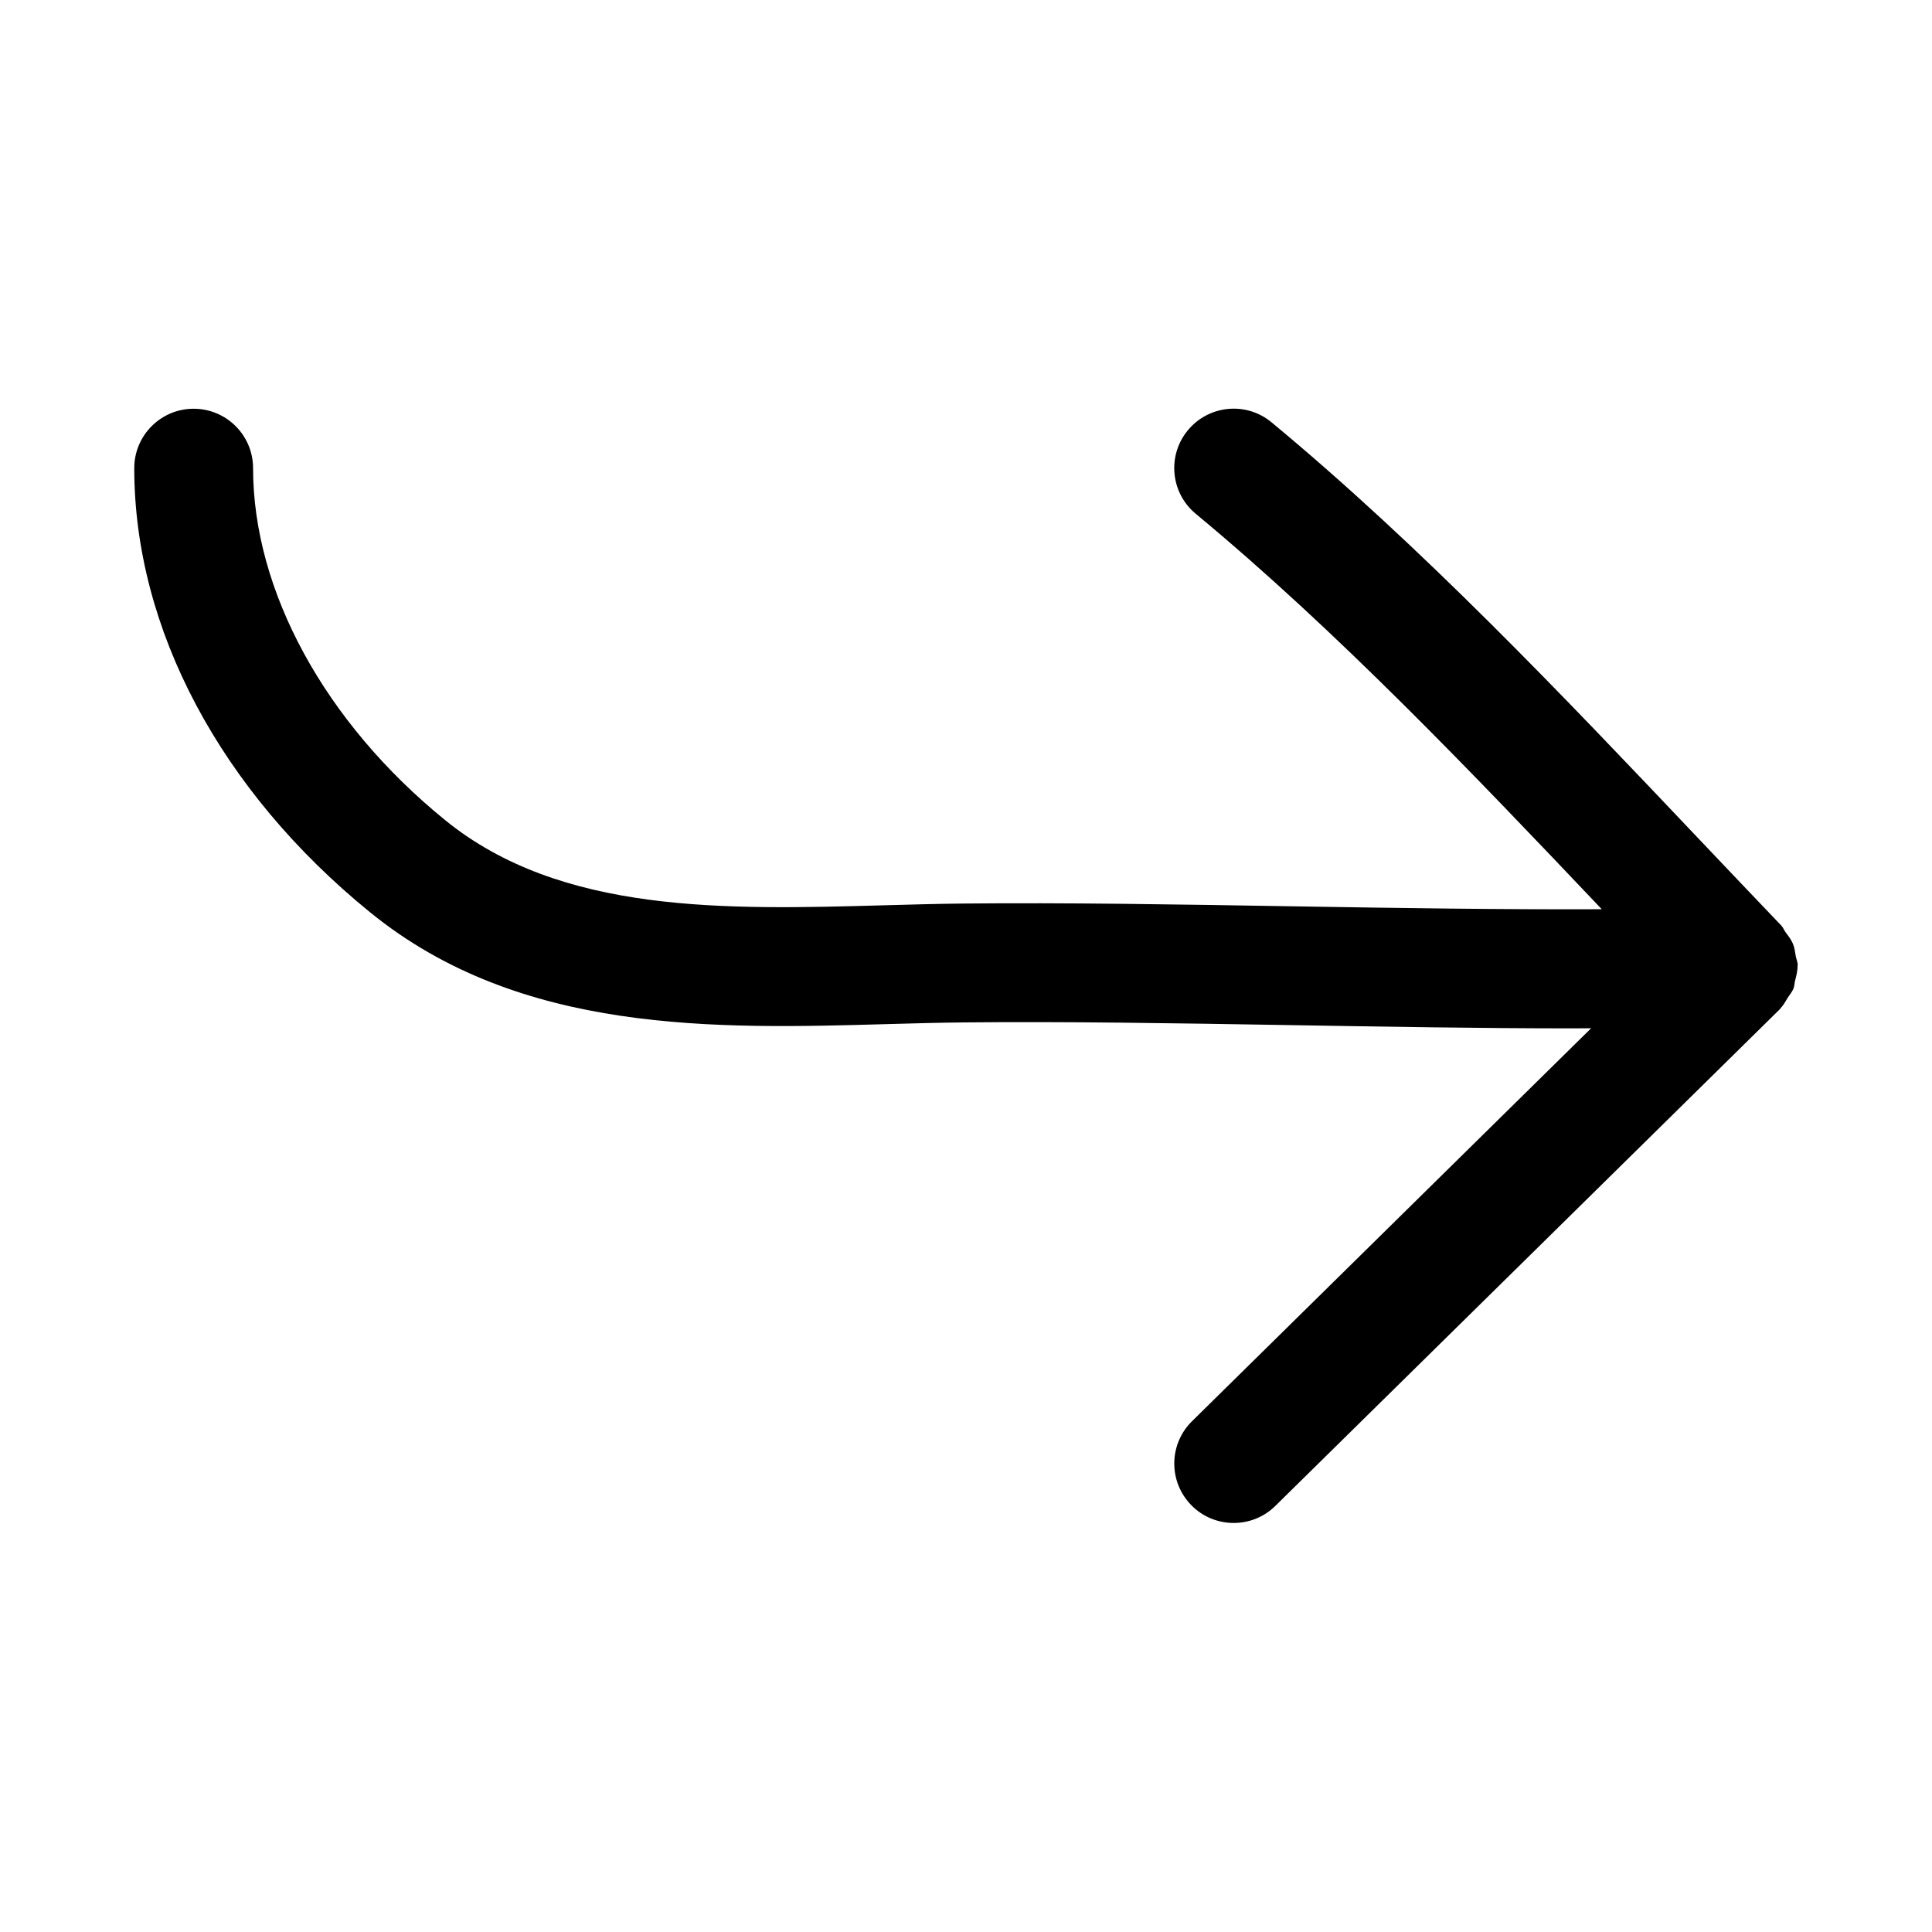 <?xml version="1.0" encoding="UTF-8"?>
<!-- Uploaded to: ICON Repo, www.svgrepo.com, Generator: ICON Repo Mixer Tools -->
<svg fill="#000000" width="800px" height="800px" version="1.1" viewBox="144 144 512 512" xmlns="http://www.w3.org/2000/svg">
 <path d="m242.13 385.81c39.738 32.309 91.52 30.875 137.16 29.582 6.848-0.188 13.602-0.379 20.215-0.441 26.781-0.27 55.984 0.203 86.875 0.723 24.781 0.41 50.082 0.852 74.359 0.852 1.668 0 3.273-0.031 4.93-0.031-37.219 36.652-99.156 97.645-105.75 104.12-6.219 6.094-6.297 16.059-0.219 22.262 3.07 3.148 7.164 4.723 11.242 4.723 3.984 0 7.965-1.496 11.02-4.504 9.508-9.32 133.78-131.71 133.78-131.71 0.078-0.078 0.109-0.188 0.188-0.27 0.754-0.789 1.242-1.762 1.828-2.691 0.52-0.82 1.164-1.543 1.527-2.426 0.25-0.629 0.25-1.34 0.41-2.016 0.332-1.324 0.691-2.644 0.676-4 0-0.109 0.062-0.203 0.047-0.332-0.031-0.77-0.363-1.434-0.504-2.172-0.203-1.148-0.316-2.281-0.77-3.371-0.473-1.133-1.227-2.078-1.953-3.055-0.426-0.582-0.629-1.258-1.148-1.793-7.289-7.606-14.641-15.367-22.043-23.16-35.992-37.957-73.211-77.191-113.03-110.18-6.691-5.559-16.609-4.598-22.152 2.078-5.559 6.691-4.629 16.625 2.078 22.168 37.375 30.984 73.051 68.391 107.59 104.79-26.371 0.109-54.238-0.316-81.57-0.77-31.109-0.52-60.473-1.008-87.727-0.738-6.785 0.062-13.73 0.27-20.766 0.457-42.18 1.18-85.758 2.379-116.44-22.547-31.883-25.895-50.918-60.77-50.918-93.297 0-8.691-7.055-15.742-15.742-15.742-8.691 0-15.742 7.055-15.742 15.742-0.004 42.527 22.793 85.445 62.547 117.75z"/>
</svg>